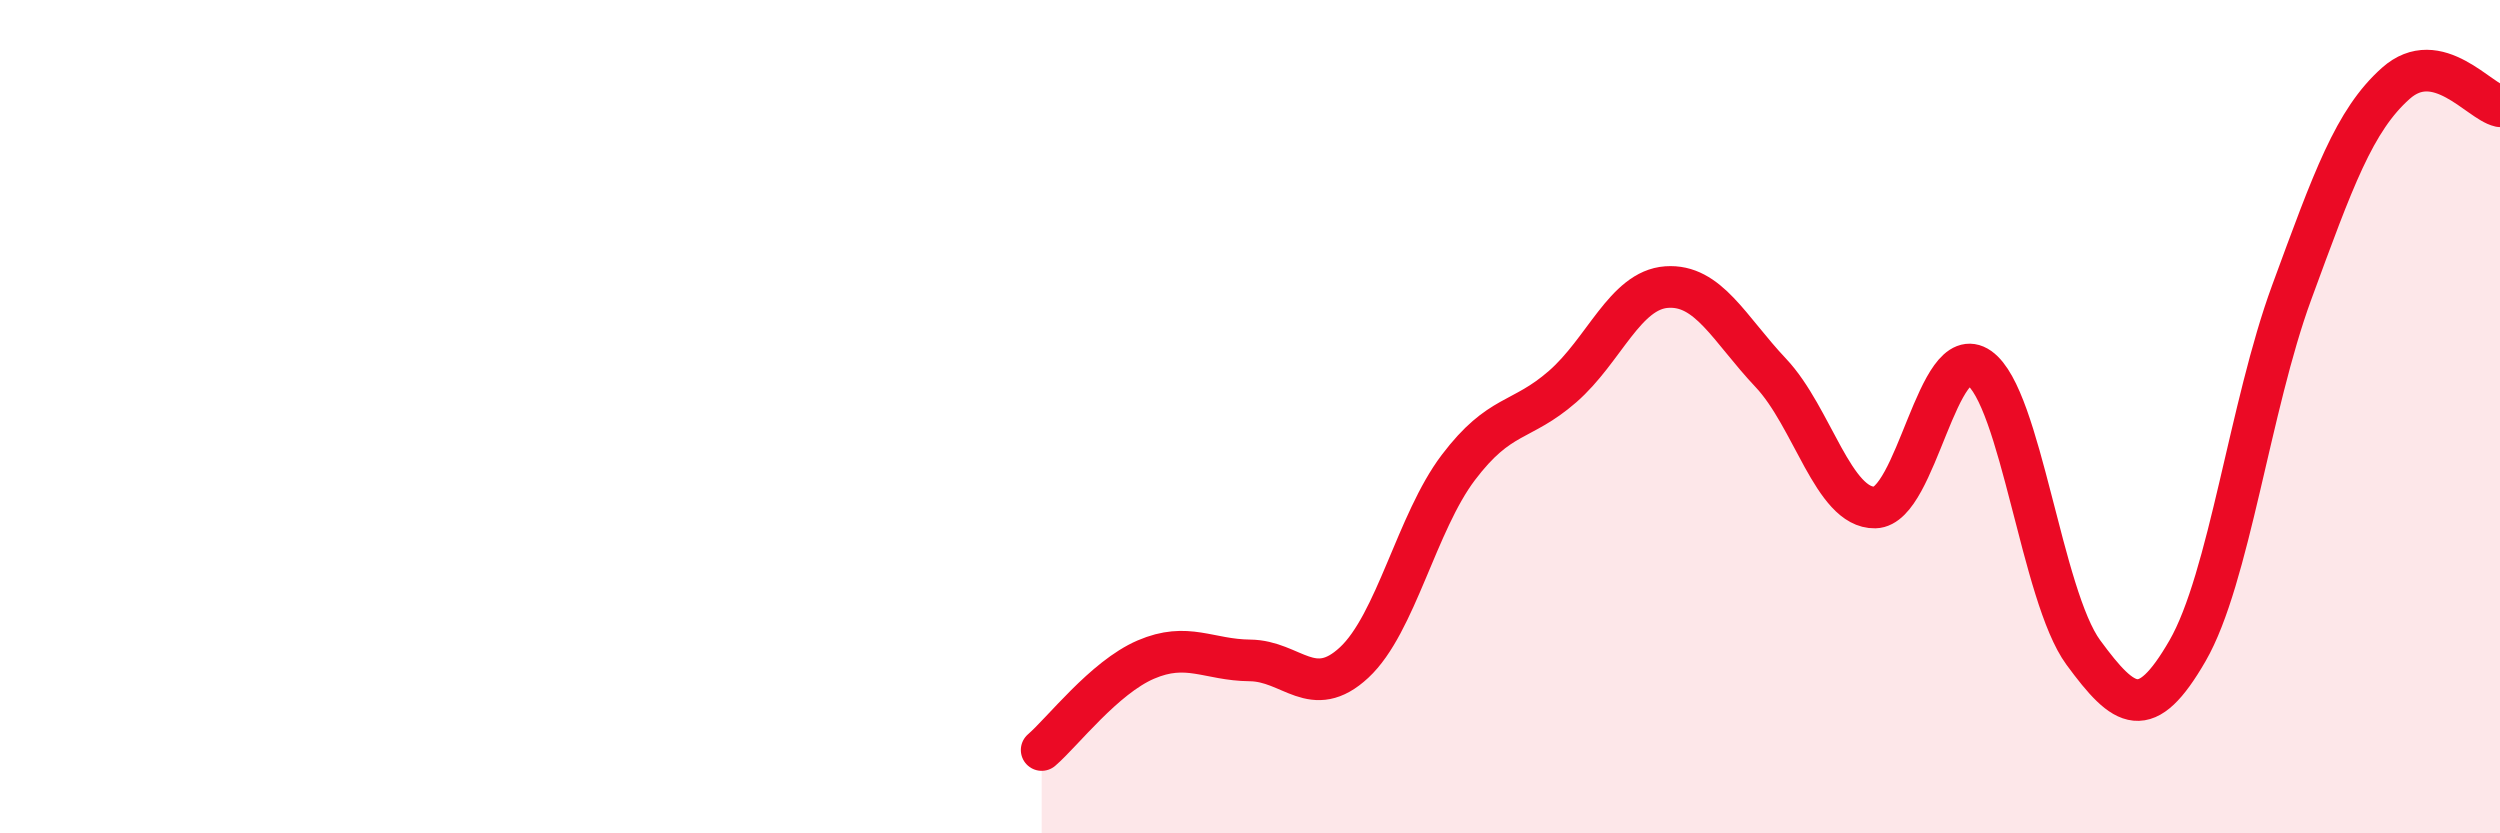 
    <svg width="60" height="20" viewBox="0 0 60 20" xmlns="http://www.w3.org/2000/svg">
      <path
        d="M 25,18 C 25.5,17.57 26.5,16.26 27.5,15.83 C 28.5,15.4 29,15.84 30,15.85 C 31,15.86 31.5,16.83 32.5,15.9 C 33.5,14.97 34,12.54 35,11.22 C 36,9.9 36.5,10.15 37.5,9.28 C 38.5,8.41 39,6.96 40,6.89 C 41,6.82 41.5,7.89 42.5,8.95 C 43.5,10.01 44,12.2 45,12.18 C 46,12.16 46.5,8.13 47.5,8.83 C 48.5,9.53 49,14.3 50,15.66 C 51,17.02 51.5,17.35 52.5,15.62 C 53.5,13.89 54,9.74 55,7.02 C 56,4.3 56.5,2.89 57.5,2 C 58.5,1.11 59.5,2.44 60,2.55L60 20L25 20Z"
        fill="#EB0A25"
        opacity="0.1"
        stroke-linecap="round"
        stroke-linejoin="round"
      />
      <path
        d="M 25,18 C 25.5,17.57 26.5,16.26 27.5,15.83 C 28.5,15.4 29,15.84 30,15.85 C 31,15.86 31.5,16.83 32.5,15.9 C 33.5,14.97 34,12.54 35,11.22 C 36,9.9 36.5,10.15 37.5,9.28 C 38.5,8.41 39,6.96 40,6.89 C 41,6.82 41.5,7.89 42.5,8.95 C 43.5,10.01 44,12.2 45,12.18 C 46,12.16 46.5,8.13 47.5,8.83 C 48.5,9.53 49,14.3 50,15.66 C 51,17.02 51.5,17.35 52.5,15.62 C 53.5,13.89 54,9.74 55,7.02 C 56,4.3 56.5,2.89 57.5,2 C 58.5,1.11 59.5,2.44 60,2.55"
        stroke="#EB0A25"
        stroke-width="1"
        fill="none"
        stroke-linecap="round"
        stroke-linejoin="round"
      />
    </svg>
  